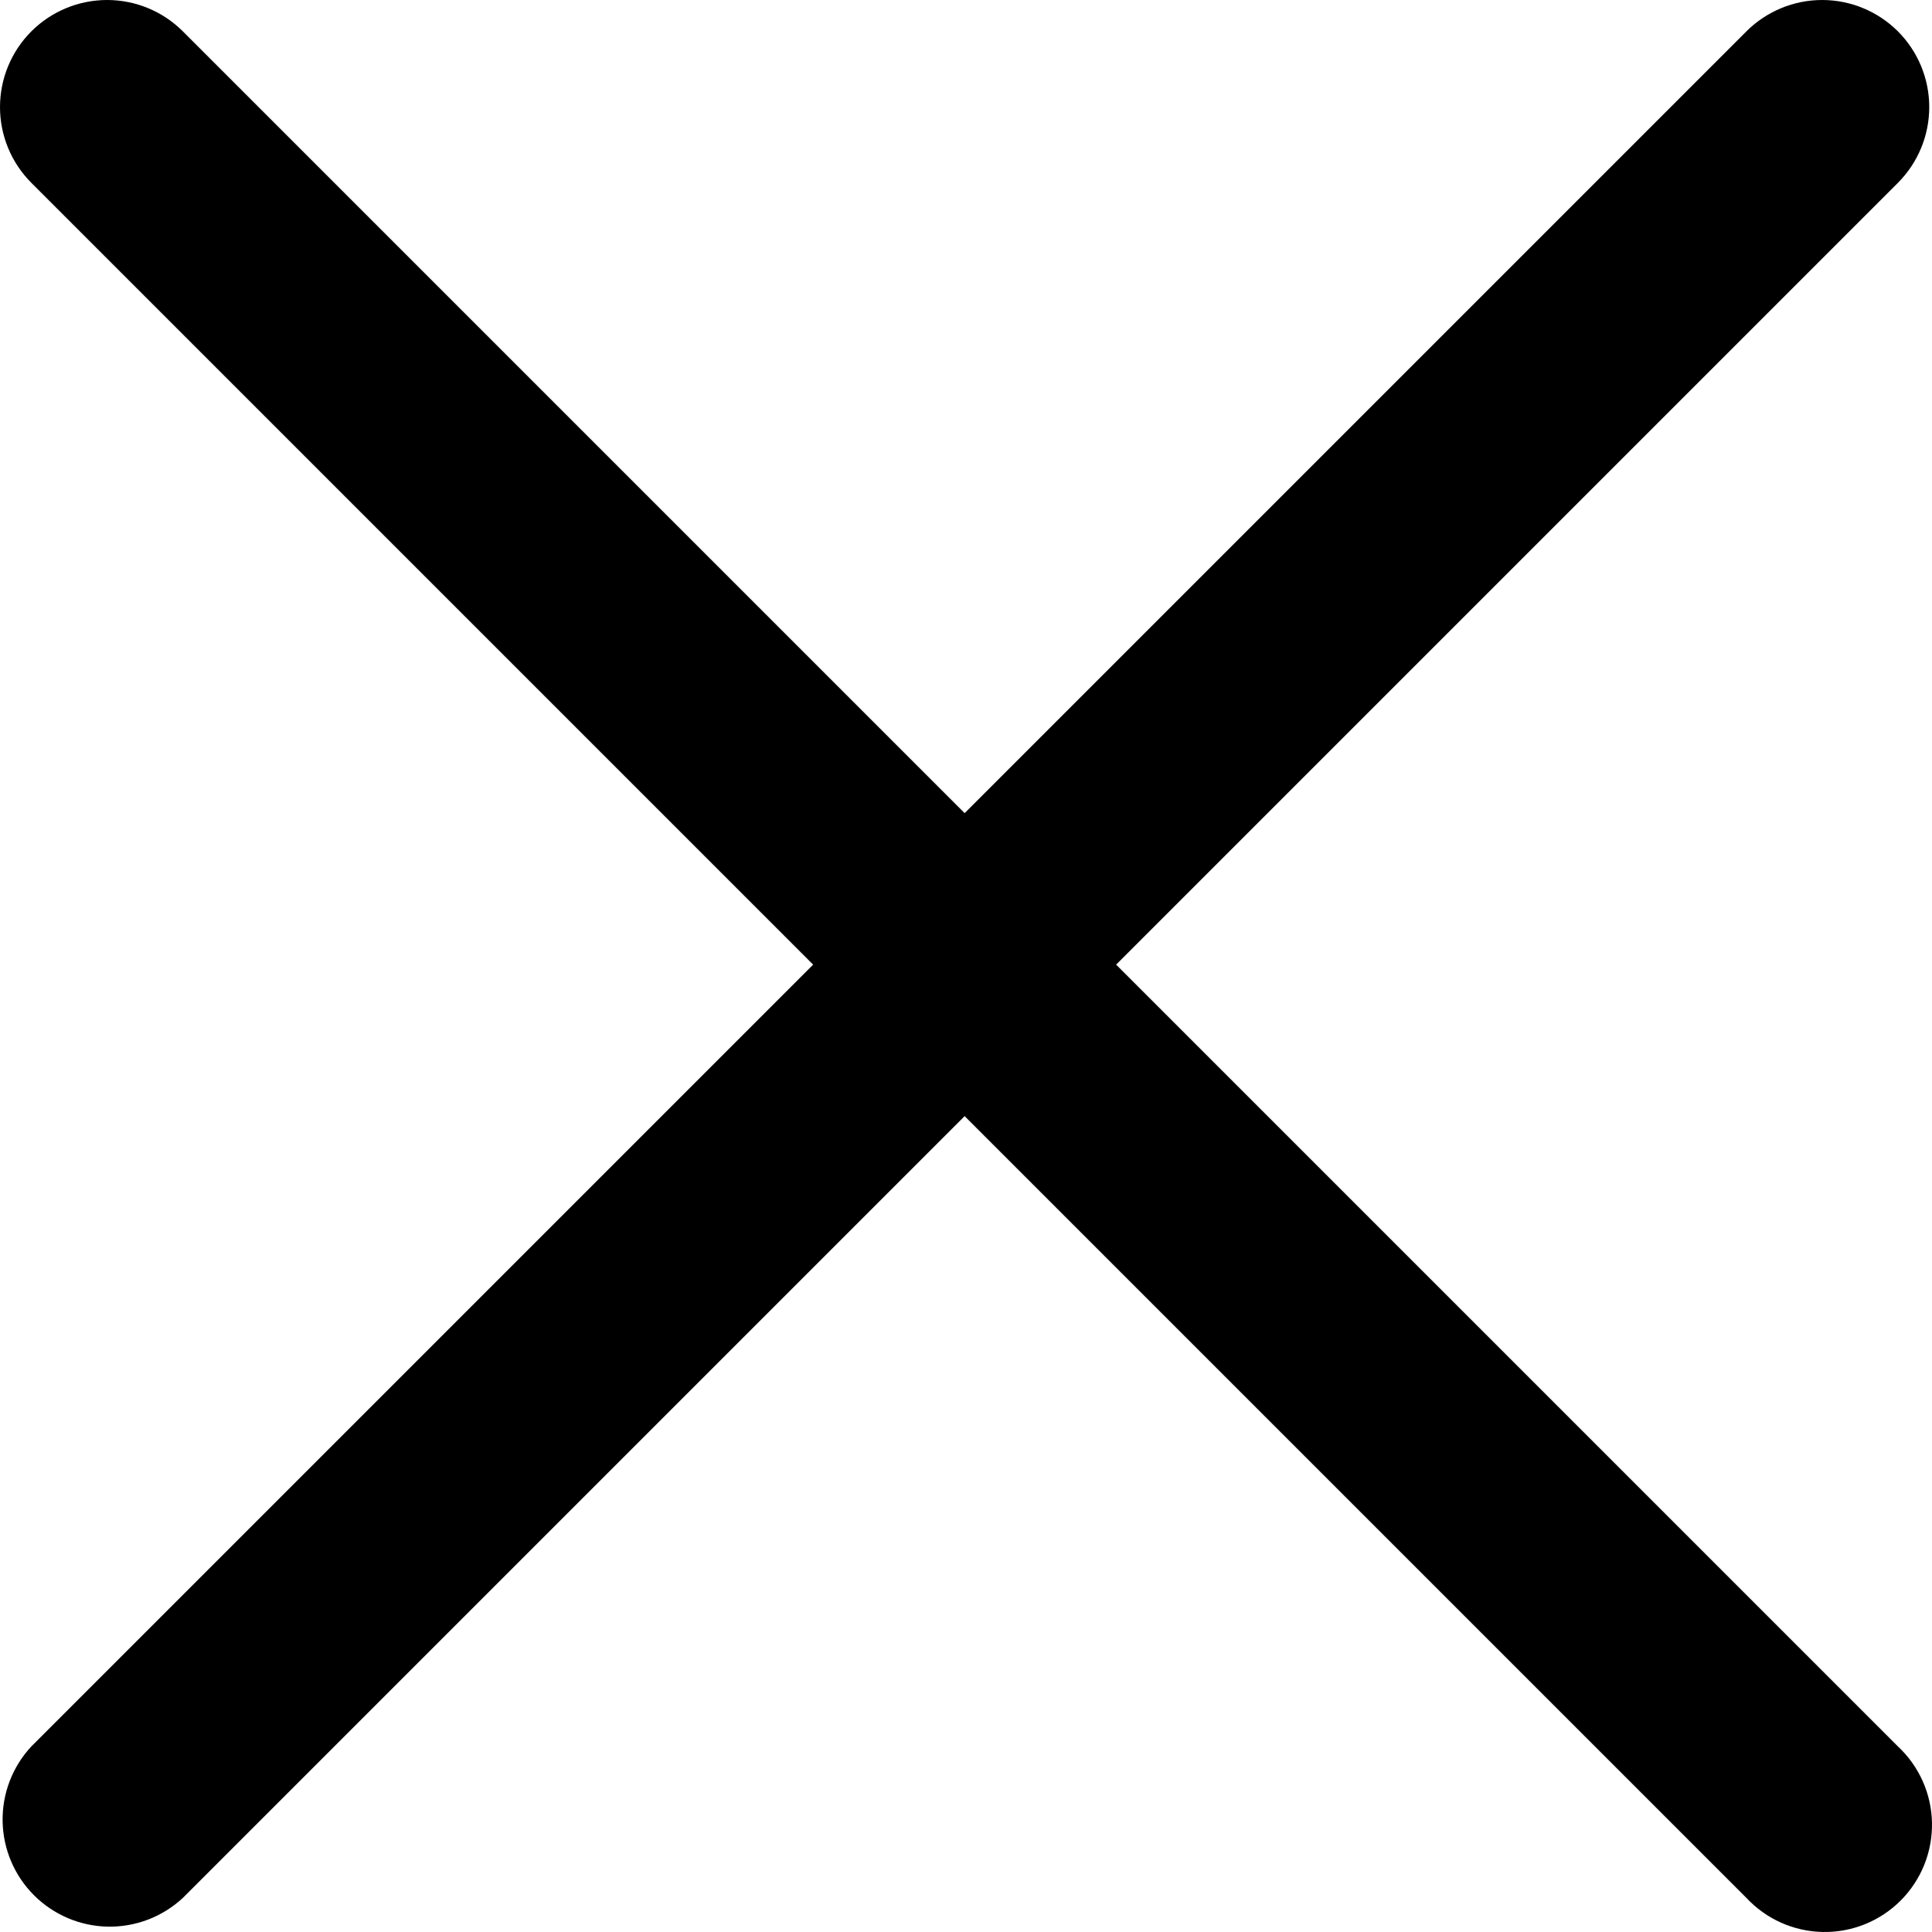 <?xml version="1.0" encoding="UTF-8"?> <svg xmlns="http://www.w3.org/2000/svg" width="227" height="227" viewBox="0 0 227 227" fill="none"><g clip-path="url(#clip0_1724_770)"><path fill-rule="evenodd" clip-rule="evenodd" d="M3.684 3.683C6.045 1.325 9.246 0 12.584 0C15.921 0 19.122 1.325 21.484 3.683L222.992 205.192C224.229 206.345 225.222 207.735 225.91 209.28C226.599 210.825 226.969 212.493 226.999 214.184C227.028 215.875 226.717 217.554 226.084 219.123C225.45 220.691 224.508 222.115 223.312 223.311C222.116 224.507 220.691 225.45 219.123 226.083C217.555 226.717 215.875 227.028 214.184 226.998C212.493 226.968 210.825 226.598 209.28 225.91C207.736 225.221 206.345 224.229 205.192 222.992L3.684 21.483C1.325 19.122 0 15.921 0 12.583C0 9.246 1.325 6.045 3.684 3.683Z" fill="black"></path><path fill-rule="evenodd" clip-rule="evenodd" d="M222.994 3.683C225.352 6.045 226.677 9.246 226.677 12.583C226.677 15.921 225.352 19.122 222.994 21.483L21.486 222.992C19.098 225.216 15.94 226.427 12.678 226.37C9.415 226.312 6.302 224.99 3.994 222.683C1.687 220.375 0.365 217.262 0.307 214C0.25 210.737 1.461 207.579 3.686 205.192L205.194 3.683C207.555 1.325 210.756 0 214.094 0C217.431 0 220.633 1.325 222.994 3.683Z" fill="black"></path></g><defs><clipPath id="clip0_1724_770"><rect width="227" height="227" fill="white"></rect></clipPath></defs></svg> 